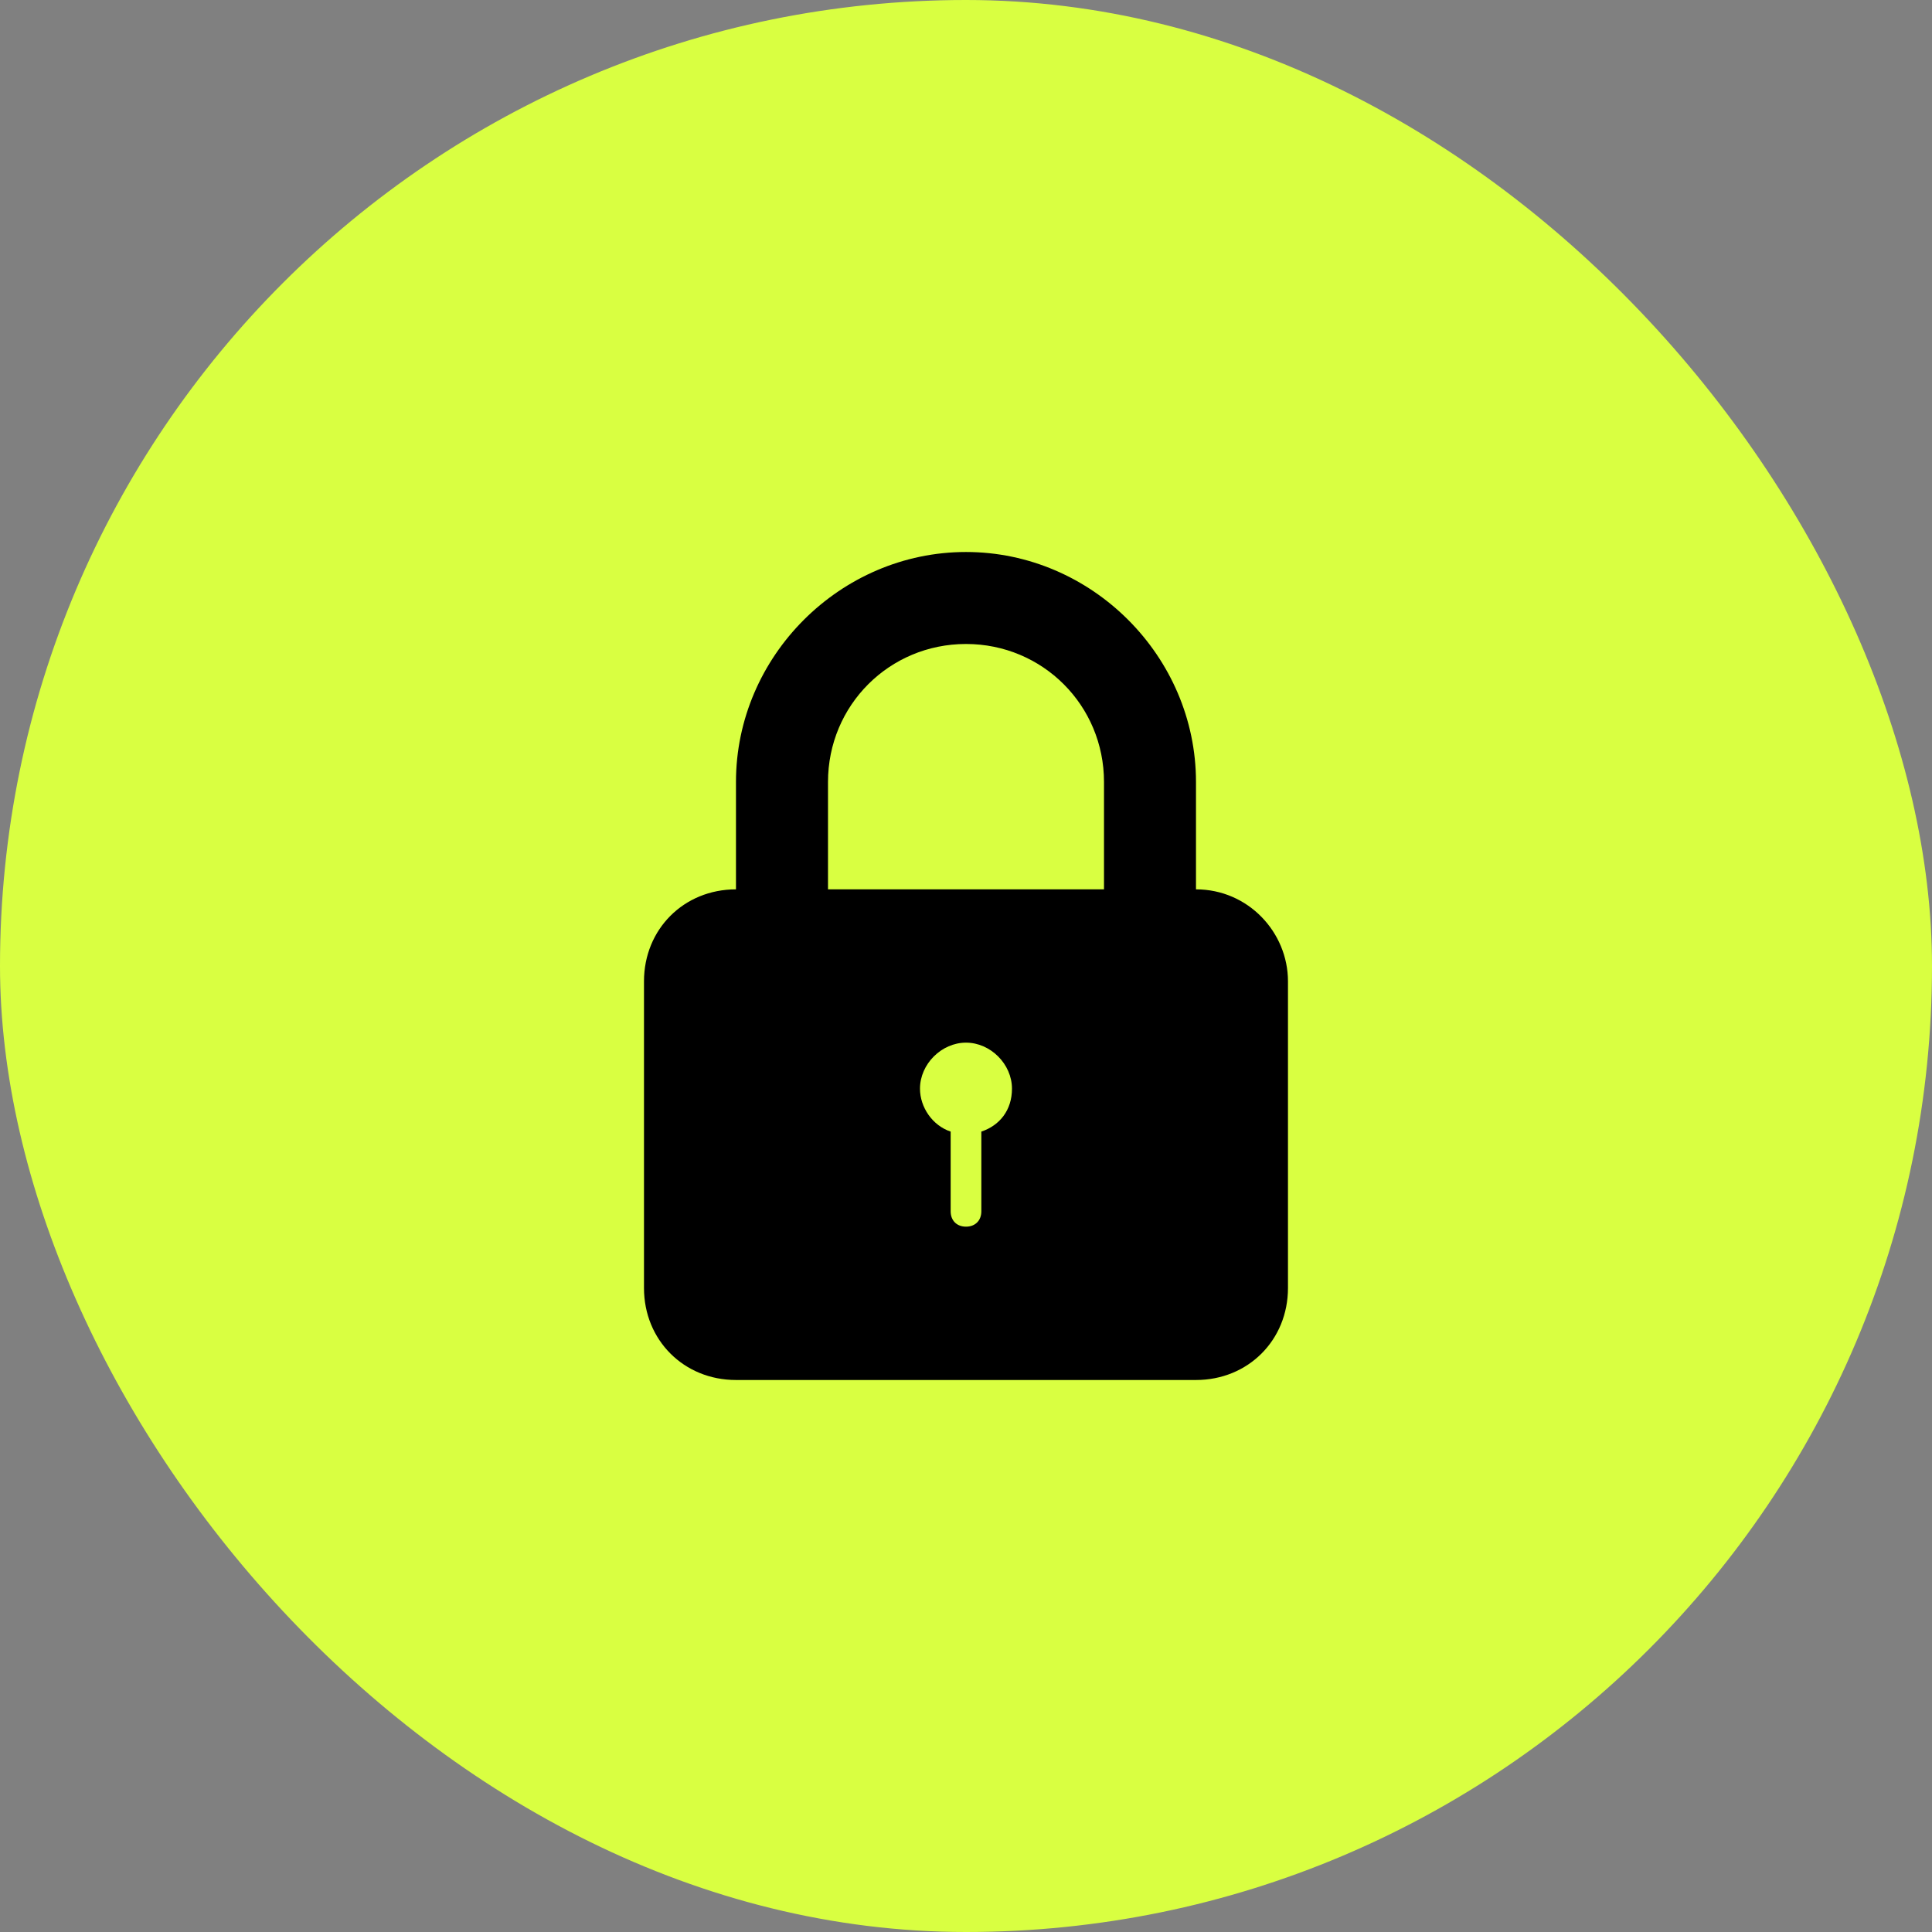<?xml version="1.0" encoding="UTF-8"?> <svg xmlns="http://www.w3.org/2000/svg" width="49" height="49" viewBox="0 0 49 49" fill="none"><rect x="0" y="0" width="49" height="49" fill="#808080" stroke="none"/><rect width="49" height="49" rx="24.5" fill="#D9FF41"></rect><path d="M30.333 22.556V19.833C30.333 16.644 27.689 14 24.5 14C21.311 14 18.666 16.644 18.666 19.833V22.556C17.344 22.556 16.333 23.567 16.333 24.889V32.667C16.333 33.989 17.344 35 18.666 35H30.333C31.655 35 32.666 33.989 32.666 32.667V24.889C32.666 23.644 31.655 22.556 30.333 22.556ZM24.889 28.7V30.722C24.889 30.956 24.733 31.111 24.5 31.111C24.266 31.111 24.111 30.956 24.111 30.722V28.7C23.644 28.544 23.333 28.078 23.333 27.611C23.333 26.989 23.878 26.444 24.5 26.444C25.122 26.444 25.666 26.989 25.666 27.611C25.666 28.156 25.355 28.544 24.889 28.7ZM28 22.556H21V19.833C21 17.889 22.555 16.333 24.5 16.333C26.444 16.333 28 17.889 28 19.833V22.556H28Z" fill="black"></path></svg> 
